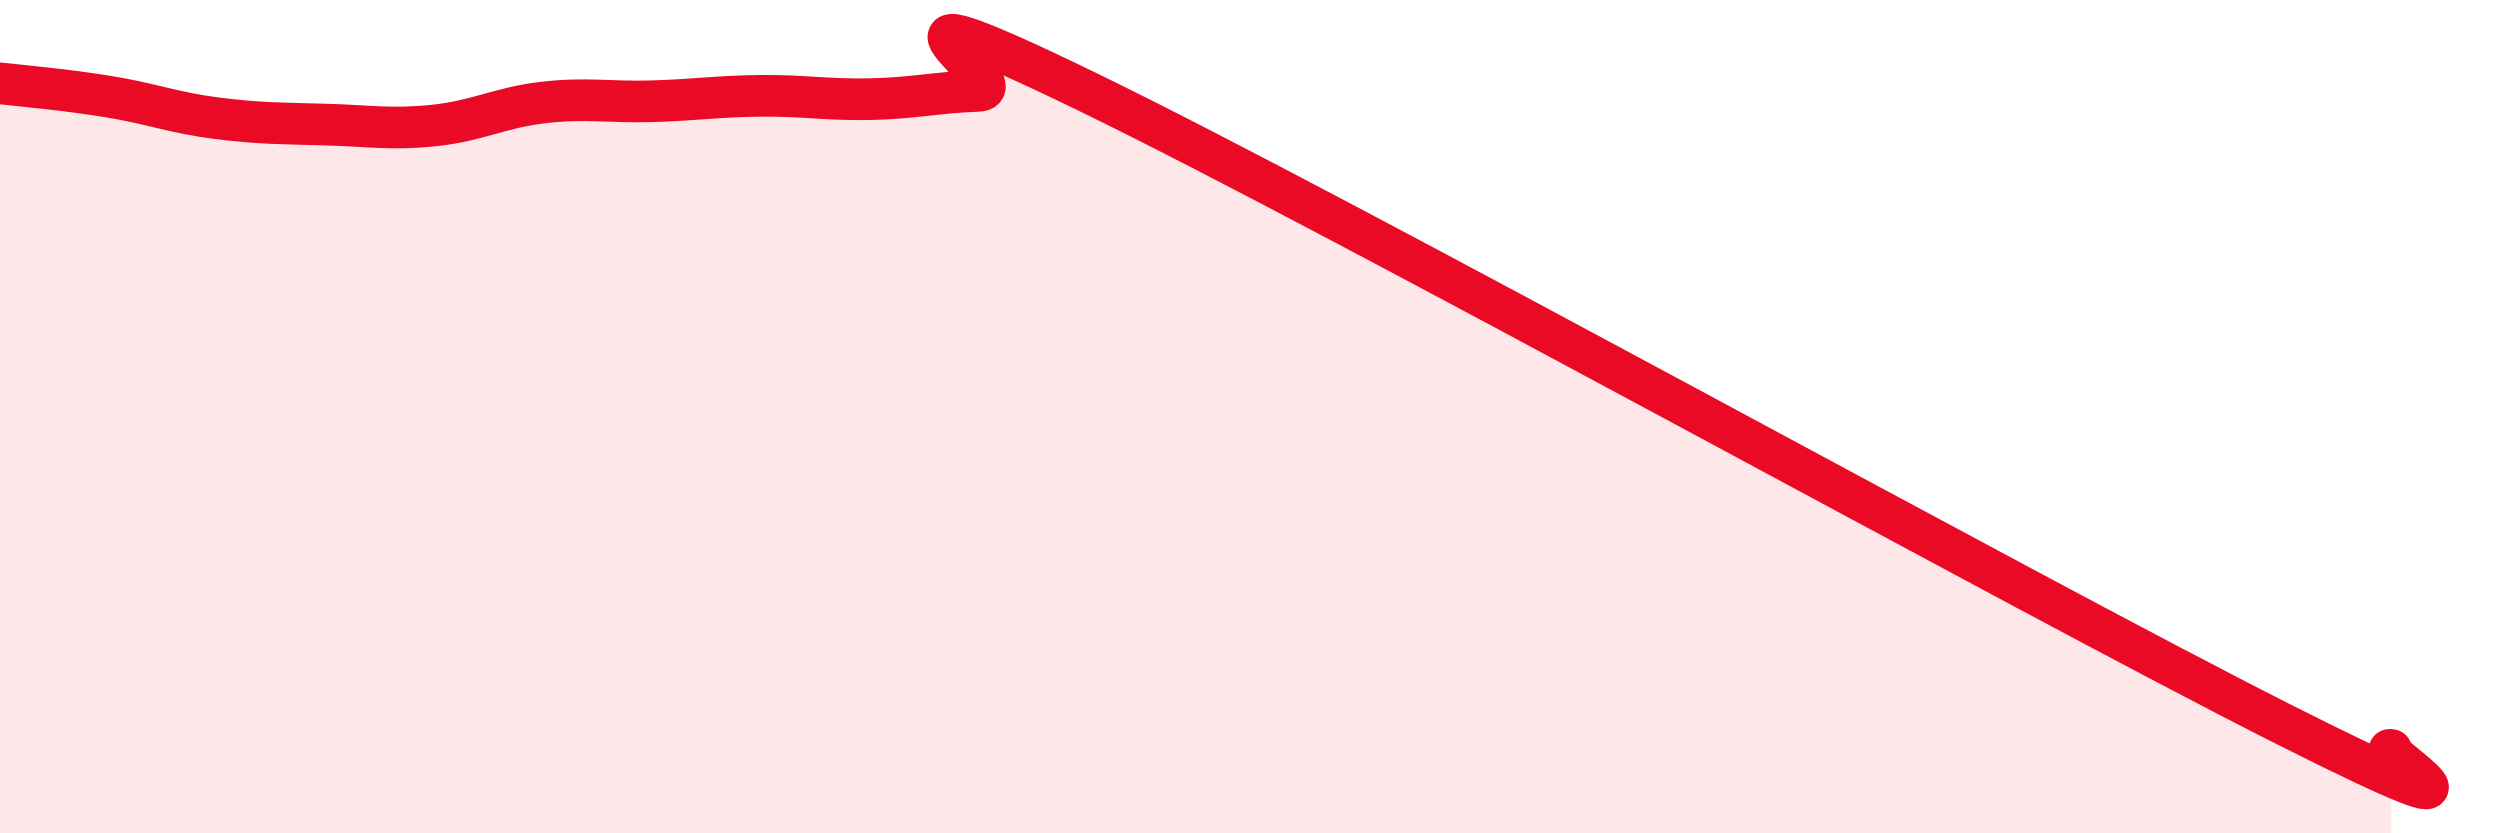 
    <svg width="60" height="20" viewBox="0 0 60 20" xmlns="http://www.w3.org/2000/svg">
      <path
        d="M 0,2 C 0.52,2.06 1.57,2.15 2.61,2.32 C 3.65,2.49 4.18,2.71 5.22,2.84 C 6.26,2.97 6.79,2.96 7.83,2.99 C 8.87,3.02 9.39,3.12 10.43,3.01 C 11.47,2.9 12,2.58 13.04,2.46 C 14.08,2.34 14.61,2.46 15.65,2.43 C 16.69,2.4 17.22,2.31 18.26,2.3 C 19.3,2.29 19.83,2.4 20.87,2.38 C 21.91,2.36 22.44,2.22 23.48,2.18 C 24.52,2.14 19.83,-0.84 26.09,2.2 C 32.35,5.24 48.52,14.21 54.78,17.37 C 61.04,20.53 56.87,17.87 57.39,18L57.39 20L0 20Z"
        fill="#EB0A25"
        opacity="0.1"
        stroke-linecap="round"
        stroke-linejoin="round"
      />
      <path
        d="M 0,2 C 0.52,2.06 1.57,2.15 2.61,2.32 C 3.65,2.49 4.18,2.71 5.22,2.84 C 6.26,2.97 6.79,2.96 7.83,2.99 C 8.87,3.02 9.39,3.12 10.43,3.01 C 11.47,2.9 12,2.58 13.04,2.46 C 14.08,2.34 14.61,2.46 15.65,2.43 C 16.69,2.4 17.22,2.31 18.26,2.3 C 19.3,2.29 19.83,2.4 20.87,2.38 C 21.91,2.36 22.44,2.22 23.48,2.18 C 24.52,2.14 19.83,-0.84 26.09,2.2 C 32.35,5.24 48.52,14.21 54.78,17.37 C 61.04,20.53 56.87,17.87 57.39,18"
        stroke="#EB0A25"
        stroke-width="1"
        fill="none"
        stroke-linecap="round"
        stroke-linejoin="round"
      />
    </svg>
  